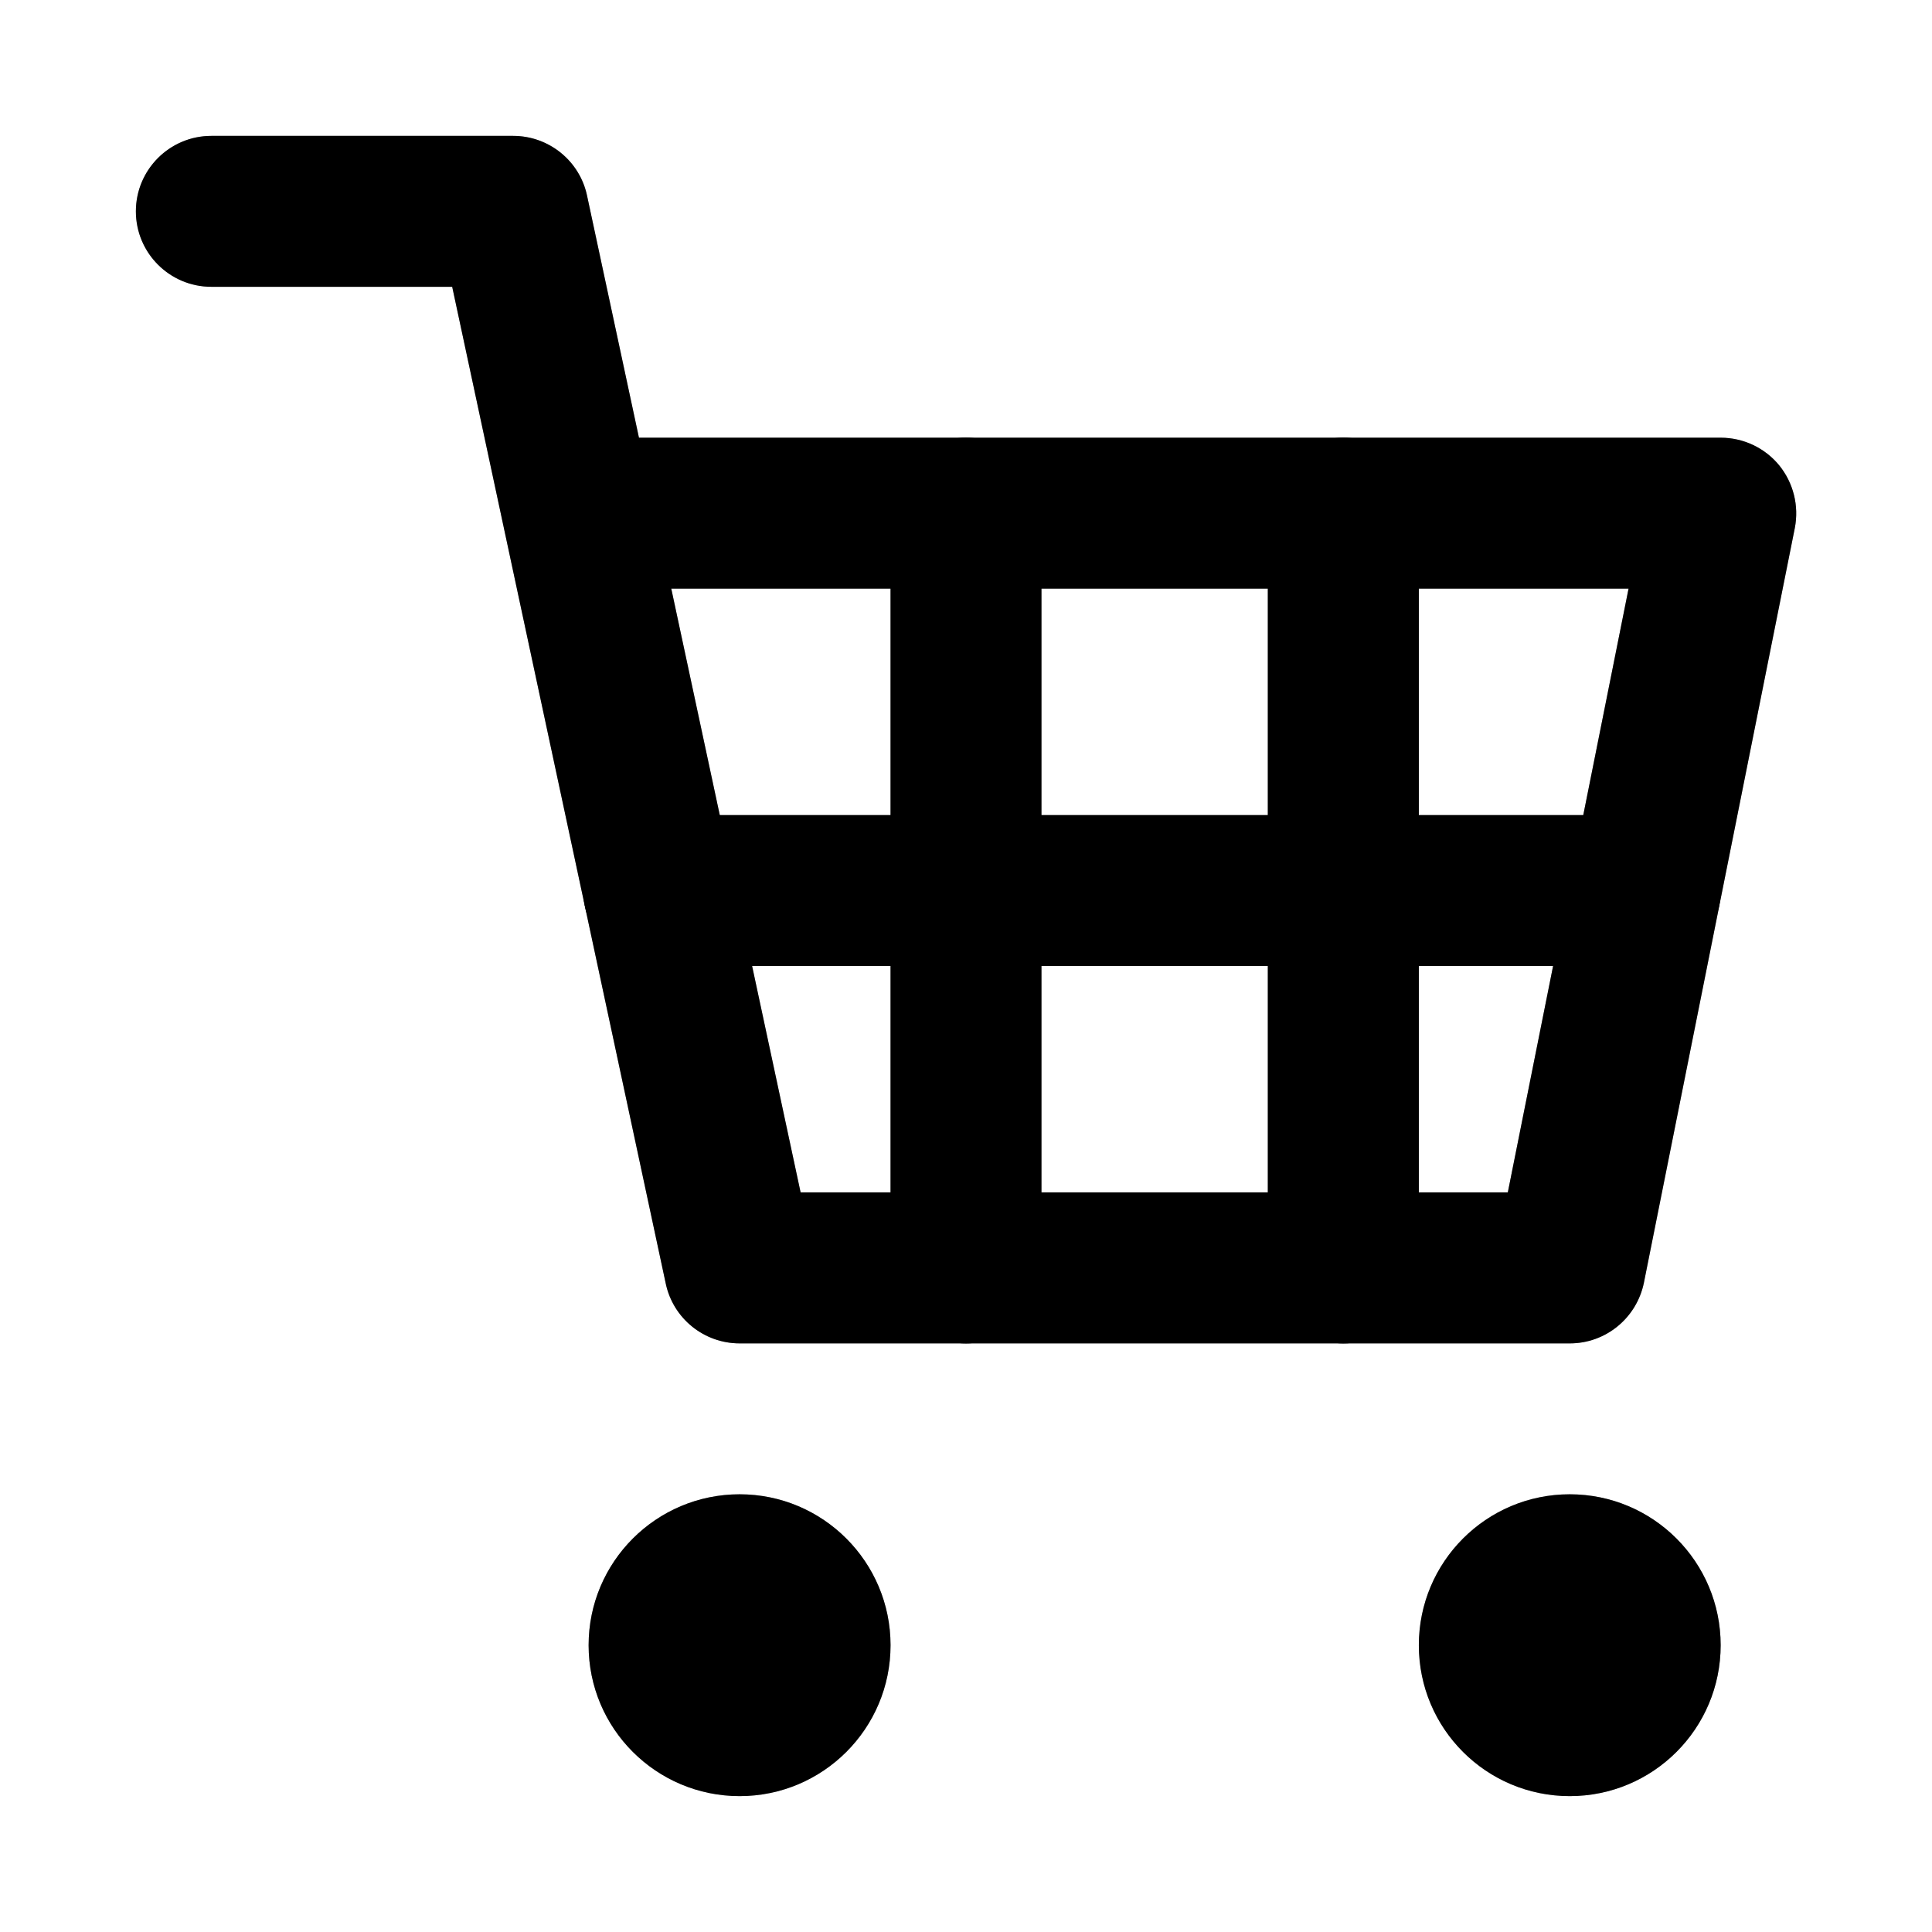 <svg width="18" height="18" viewBox="0 0 18 18" fill="none" xmlns="http://www.w3.org/2000/svg">
<g clip-path="url(#clip0_25087_99174)">
<path d="M6.891 16.734C7.667 16.734 8.297 16.105 8.297 15.328C8.297 14.552 7.667 13.922 6.891 13.922C6.114 13.922 5.484 14.552 5.484 15.328C5.484 16.105 6.114 16.734 6.891 16.734Z" fill="black"/>
<path d="M6.891 16.734C7.667 16.734 8.297 16.105 8.297 15.328C8.297 14.552 7.667 13.922 6.891 13.922C6.114 13.922 5.484 14.552 5.484 15.328C5.484 16.105 6.114 16.734 6.891 16.734Z" fill="black" fill-opacity="0.2"/>
<path d="M6.891 16.734C7.667 16.734 8.297 16.105 8.297 15.328C8.297 14.552 7.667 13.922 6.891 13.922C6.114 13.922 5.484 14.552 5.484 15.328C5.484 16.105 6.114 16.734 6.891 16.734Z" fill="black" fill-opacity="0.2"/>
<path d="M14.625 16.734C15.402 16.734 16.031 16.105 16.031 15.328C16.031 14.552 15.402 13.922 14.625 13.922C13.848 13.922 13.219 14.552 13.219 15.328C13.219 16.105 13.848 16.734 14.625 16.734Z" fill="black"/>
<path d="M14.625 16.734C15.402 16.734 16.031 16.105 16.031 15.328C16.031 14.552 15.402 13.922 14.625 13.922C13.848 13.922 13.219 14.552 13.219 15.328C13.219 16.105 13.848 16.734 14.625 16.734Z" fill="black" fill-opacity="0.2"/>
<path d="M14.625 16.734C15.402 16.734 16.031 16.105 16.031 15.328C16.031 14.552 15.402 13.922 14.625 13.922C13.848 13.922 13.219 14.552 13.219 15.328C13.219 16.105 13.848 16.734 14.625 16.734Z" fill="black" fill-opacity="0.2"/>
<path d="M14.625 12.516H6.891C6.559 12.516 6.272 12.284 6.203 11.96L4.213 2.672H1.969C1.581 2.672 1.266 2.357 1.266 1.969C1.266 1.581 1.581 1.266 1.969 1.266H4.781C5.113 1.266 5.4 1.498 5.469 1.821L5.953 4.078H16.031C16.242 4.078 16.442 4.172 16.576 4.335C16.709 4.499 16.762 4.712 16.722 4.919L15.316 11.95C15.249 12.279 14.961 12.516 14.626 12.516H14.625ZM7.459 11.109H14.048L15.173 5.484H6.254L7.459 11.109Z" fill="black"/>
<path d="M14.625 12.516H6.891C6.559 12.516 6.272 12.284 6.203 11.96L4.213 2.672H1.969C1.581 2.672 1.266 2.357 1.266 1.969C1.266 1.581 1.581 1.266 1.969 1.266H4.781C5.113 1.266 5.4 1.498 5.469 1.821L5.953 4.078H16.031C16.242 4.078 16.442 4.172 16.576 4.335C16.709 4.499 16.762 4.712 16.722 4.919L15.316 11.95C15.249 12.279 14.961 12.516 14.626 12.516H14.625ZM7.459 11.109H14.048L15.173 5.484H6.254L7.459 11.109Z" fill="black" fill-opacity="0.2"/>
<path d="M14.625 12.516H6.891C6.559 12.516 6.272 12.284 6.203 11.96L4.213 2.672H1.969C1.581 2.672 1.266 2.357 1.266 1.969C1.266 1.581 1.581 1.266 1.969 1.266H4.781C5.113 1.266 5.4 1.498 5.469 1.821L5.953 4.078H16.031C16.242 4.078 16.442 4.172 16.576 4.335C16.709 4.499 16.762 4.712 16.722 4.919L15.316 11.95C15.249 12.279 14.961 12.516 14.626 12.516H14.625ZM7.459 11.109H14.048L15.173 5.484H6.254L7.459 11.109Z" fill="black" fill-opacity="0.2"/>
<path d="M15.328 9H6.137C5.749 9 5.434 8.685 5.434 8.297C5.434 7.909 5.749 7.594 6.137 7.594H15.328C15.716 7.594 16.031 7.909 16.031 8.297C16.031 8.685 15.716 9 15.328 9Z" fill="black"/>
<path d="M15.328 9H6.137C5.749 9 5.434 8.685 5.434 8.297C5.434 7.909 5.749 7.594 6.137 7.594H15.328C15.716 7.594 16.031 7.909 16.031 8.297C16.031 8.685 15.716 9 15.328 9Z" fill="black" fill-opacity="0.2"/>
<path d="M15.328 9H6.137C5.749 9 5.434 8.685 5.434 8.297C5.434 7.909 5.749 7.594 6.137 7.594H15.328C15.716 7.594 16.031 7.909 16.031 8.297C16.031 8.685 15.716 9 15.328 9Z" fill="black" fill-opacity="0.2"/>
<path d="M9 12.516C8.612 12.516 8.297 12.201 8.297 11.812V4.781C8.297 4.393 8.612 4.078 9 4.078C9.388 4.078 9.703 4.393 9.703 4.781V11.812C9.703 12.201 9.388 12.516 9 12.516Z" fill="black"/>
<path d="M9 12.516C8.612 12.516 8.297 12.201 8.297 11.812V4.781C8.297 4.393 8.612 4.078 9 4.078C9.388 4.078 9.703 4.393 9.703 4.781V11.812C9.703 12.201 9.388 12.516 9 12.516Z" fill="black" fill-opacity="0.2"/>
<path d="M9 12.516C8.612 12.516 8.297 12.201 8.297 11.812V4.781C8.297 4.393 8.612 4.078 9 4.078C9.388 4.078 9.703 4.393 9.703 4.781V11.812C9.703 12.201 9.388 12.516 9 12.516Z" fill="black" fill-opacity="0.2"/>
<path d="M12.516 12.516C12.127 12.516 11.812 12.201 11.812 11.812V4.781C11.812 4.393 12.127 4.078 12.516 4.078C12.904 4.078 13.219 4.393 13.219 4.781V11.812C13.219 12.201 12.904 12.516 12.516 12.516Z" fill="black"/>
<path d="M12.516 12.516C12.127 12.516 11.812 12.201 11.812 11.812V4.781C11.812 4.393 12.127 4.078 12.516 4.078C12.904 4.078 13.219 4.393 13.219 4.781V11.812C13.219 12.201 12.904 12.516 12.516 12.516Z" fill="black" fill-opacity="0.2"/>
<path d="M12.516 12.516C12.127 12.516 11.812 12.201 11.812 11.812V4.781C11.812 4.393 12.127 4.078 12.516 4.078C12.904 4.078 13.219 4.393 13.219 4.781V11.812C13.219 12.201 12.904 12.516 12.516 12.516Z" fill="black" fill-opacity="0.2"/>
</g>
<defs>
<clipPath id="clip0_25087_99174">
<rect width="18" height="18" fill="white"/>
</clipPath>
</defs>
</svg>
